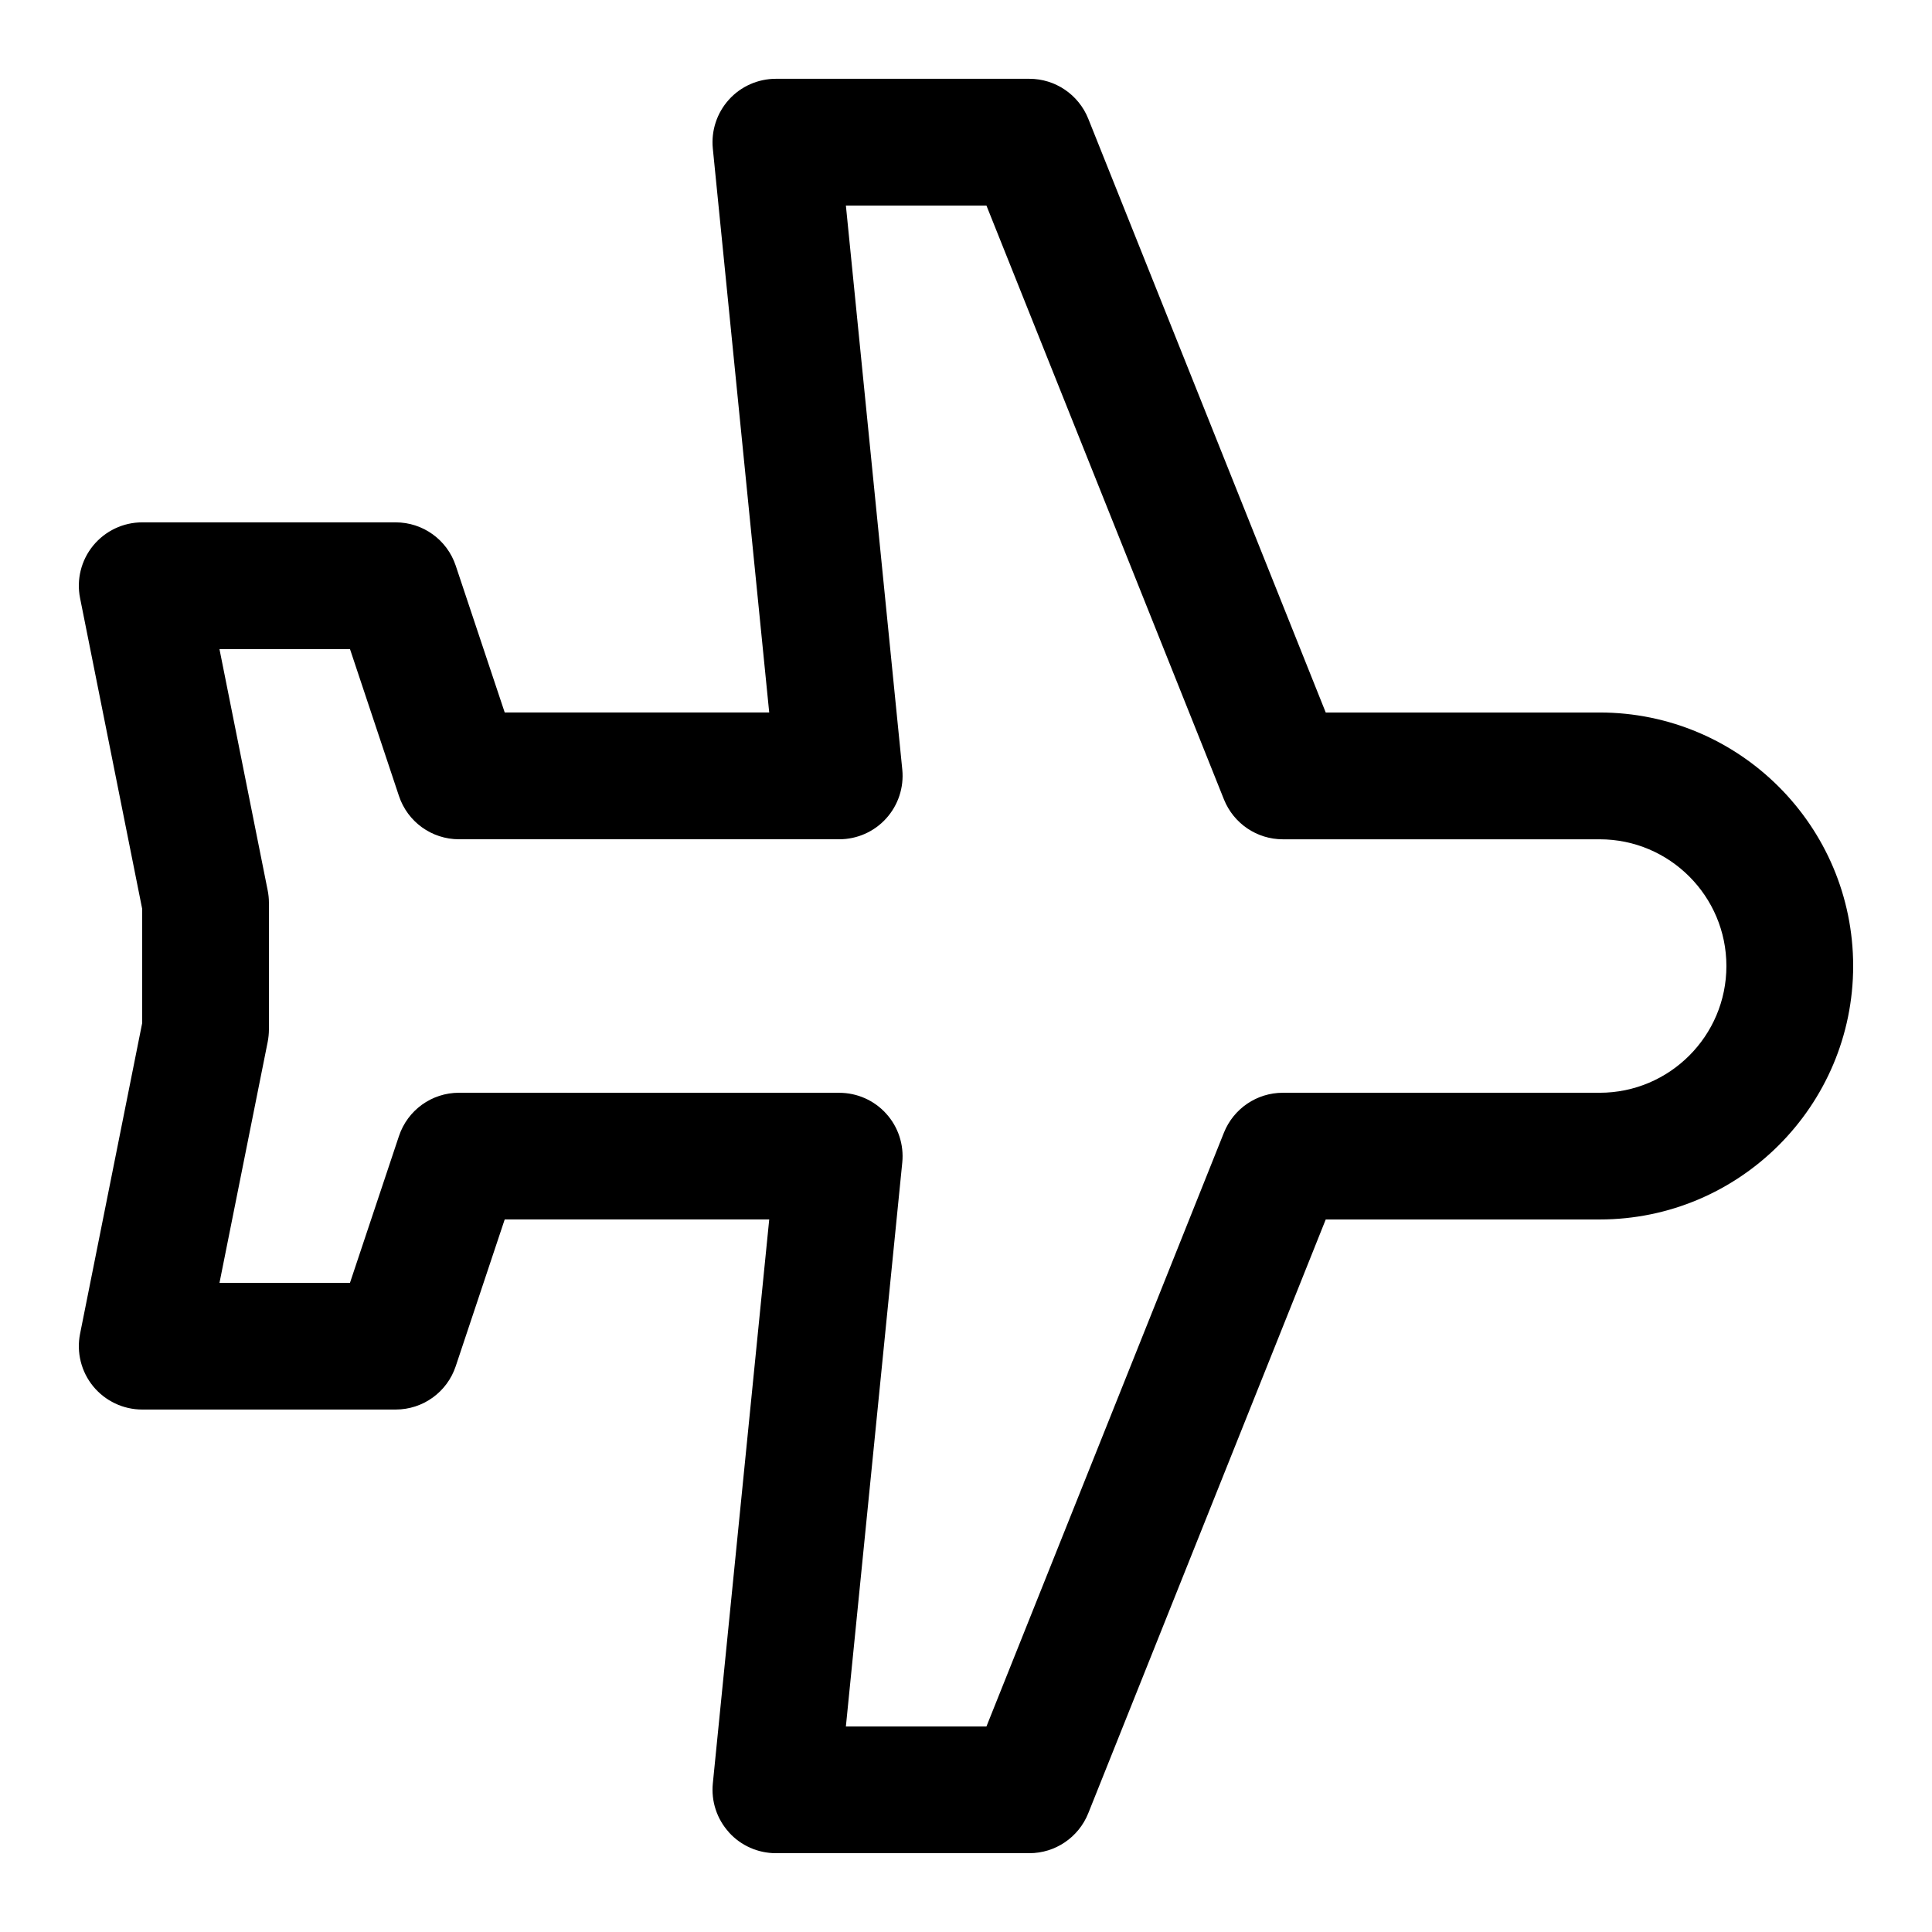 <?xml version="1.0" encoding="UTF-8"?>
<!-- Uploaded to: ICON Repo, www.iconrepo.com, Generator: ICON Repo Mixer Tools -->
<svg fill="#000000" width="800px" height="800px" version="1.1" viewBox="144 144 512 512" xmlns="http://www.w3.org/2000/svg">
 <path d="m337.17 629.59c3.176 3.523 7.711 5.523 12.445 5.523h67.176c6.867 0 13.031-4.18 15.602-10.562l62.941-157.38h72.598c37.047 0 67.176-30.129 67.176-67.176s-30.129-67.176-67.176-67.176h-72.598l-62.941-157.38c-2.57-6.375-8.734-10.559-15.602-10.559h-67.176c-4.734 0-9.27 2-12.445 5.523-3.176 3.512-4.734 8.211-4.266 12.949l14.945 149.46h-70.094l-12.98-38.895c-2.285-6.867-8.684-11.488-15.922-11.488h-67.176c-5.035 0-9.789 2.269-12.98 6.148-3.191 3.894-4.465 9-3.477 13.938l16.457 82.34v30.277l-16.457 82.324c-0.992 4.938 0.301 10.059 3.477 13.938 3.191 3.879 7.945 6.148 12.98 6.148h67.176c7.238 0 13.637-4.617 15.922-11.488l12.98-38.895h70.098l-14.945 149.46c-0.473 4.734 1.074 9.438 4.262 12.949zm-71.523-196c-7.238 0-13.637 4.617-15.922 11.488l-12.98 38.891h-34.578l12.781-63.883c0.203-1.074 0.32-2.199 0.32-3.289v-33.586c0-1.09-0.117-2.215-0.336-3.293l-12.766-63.883h34.594l12.965 38.895c2.285 6.867 8.684 11.484 15.922 11.484h100.76c4.734 0 9.27-2 12.445-5.523 3.176-3.512 4.734-8.211 4.266-12.949l-14.945-149.46h37.25l62.941 157.38c2.566 6.379 8.73 10.559 15.598 10.559h83.969c18.523 0 33.586 15.062 33.586 33.586 0 18.523-15.062 33.586-33.586 33.586h-83.969c-6.867 0-13.031 4.18-15.602 10.562l-62.941 157.38h-37.25l14.945-149.46c0.469-4.719-1.074-9.438-4.266-12.949-3.172-3.523-7.703-5.523-12.441-5.523z"/>
</svg>